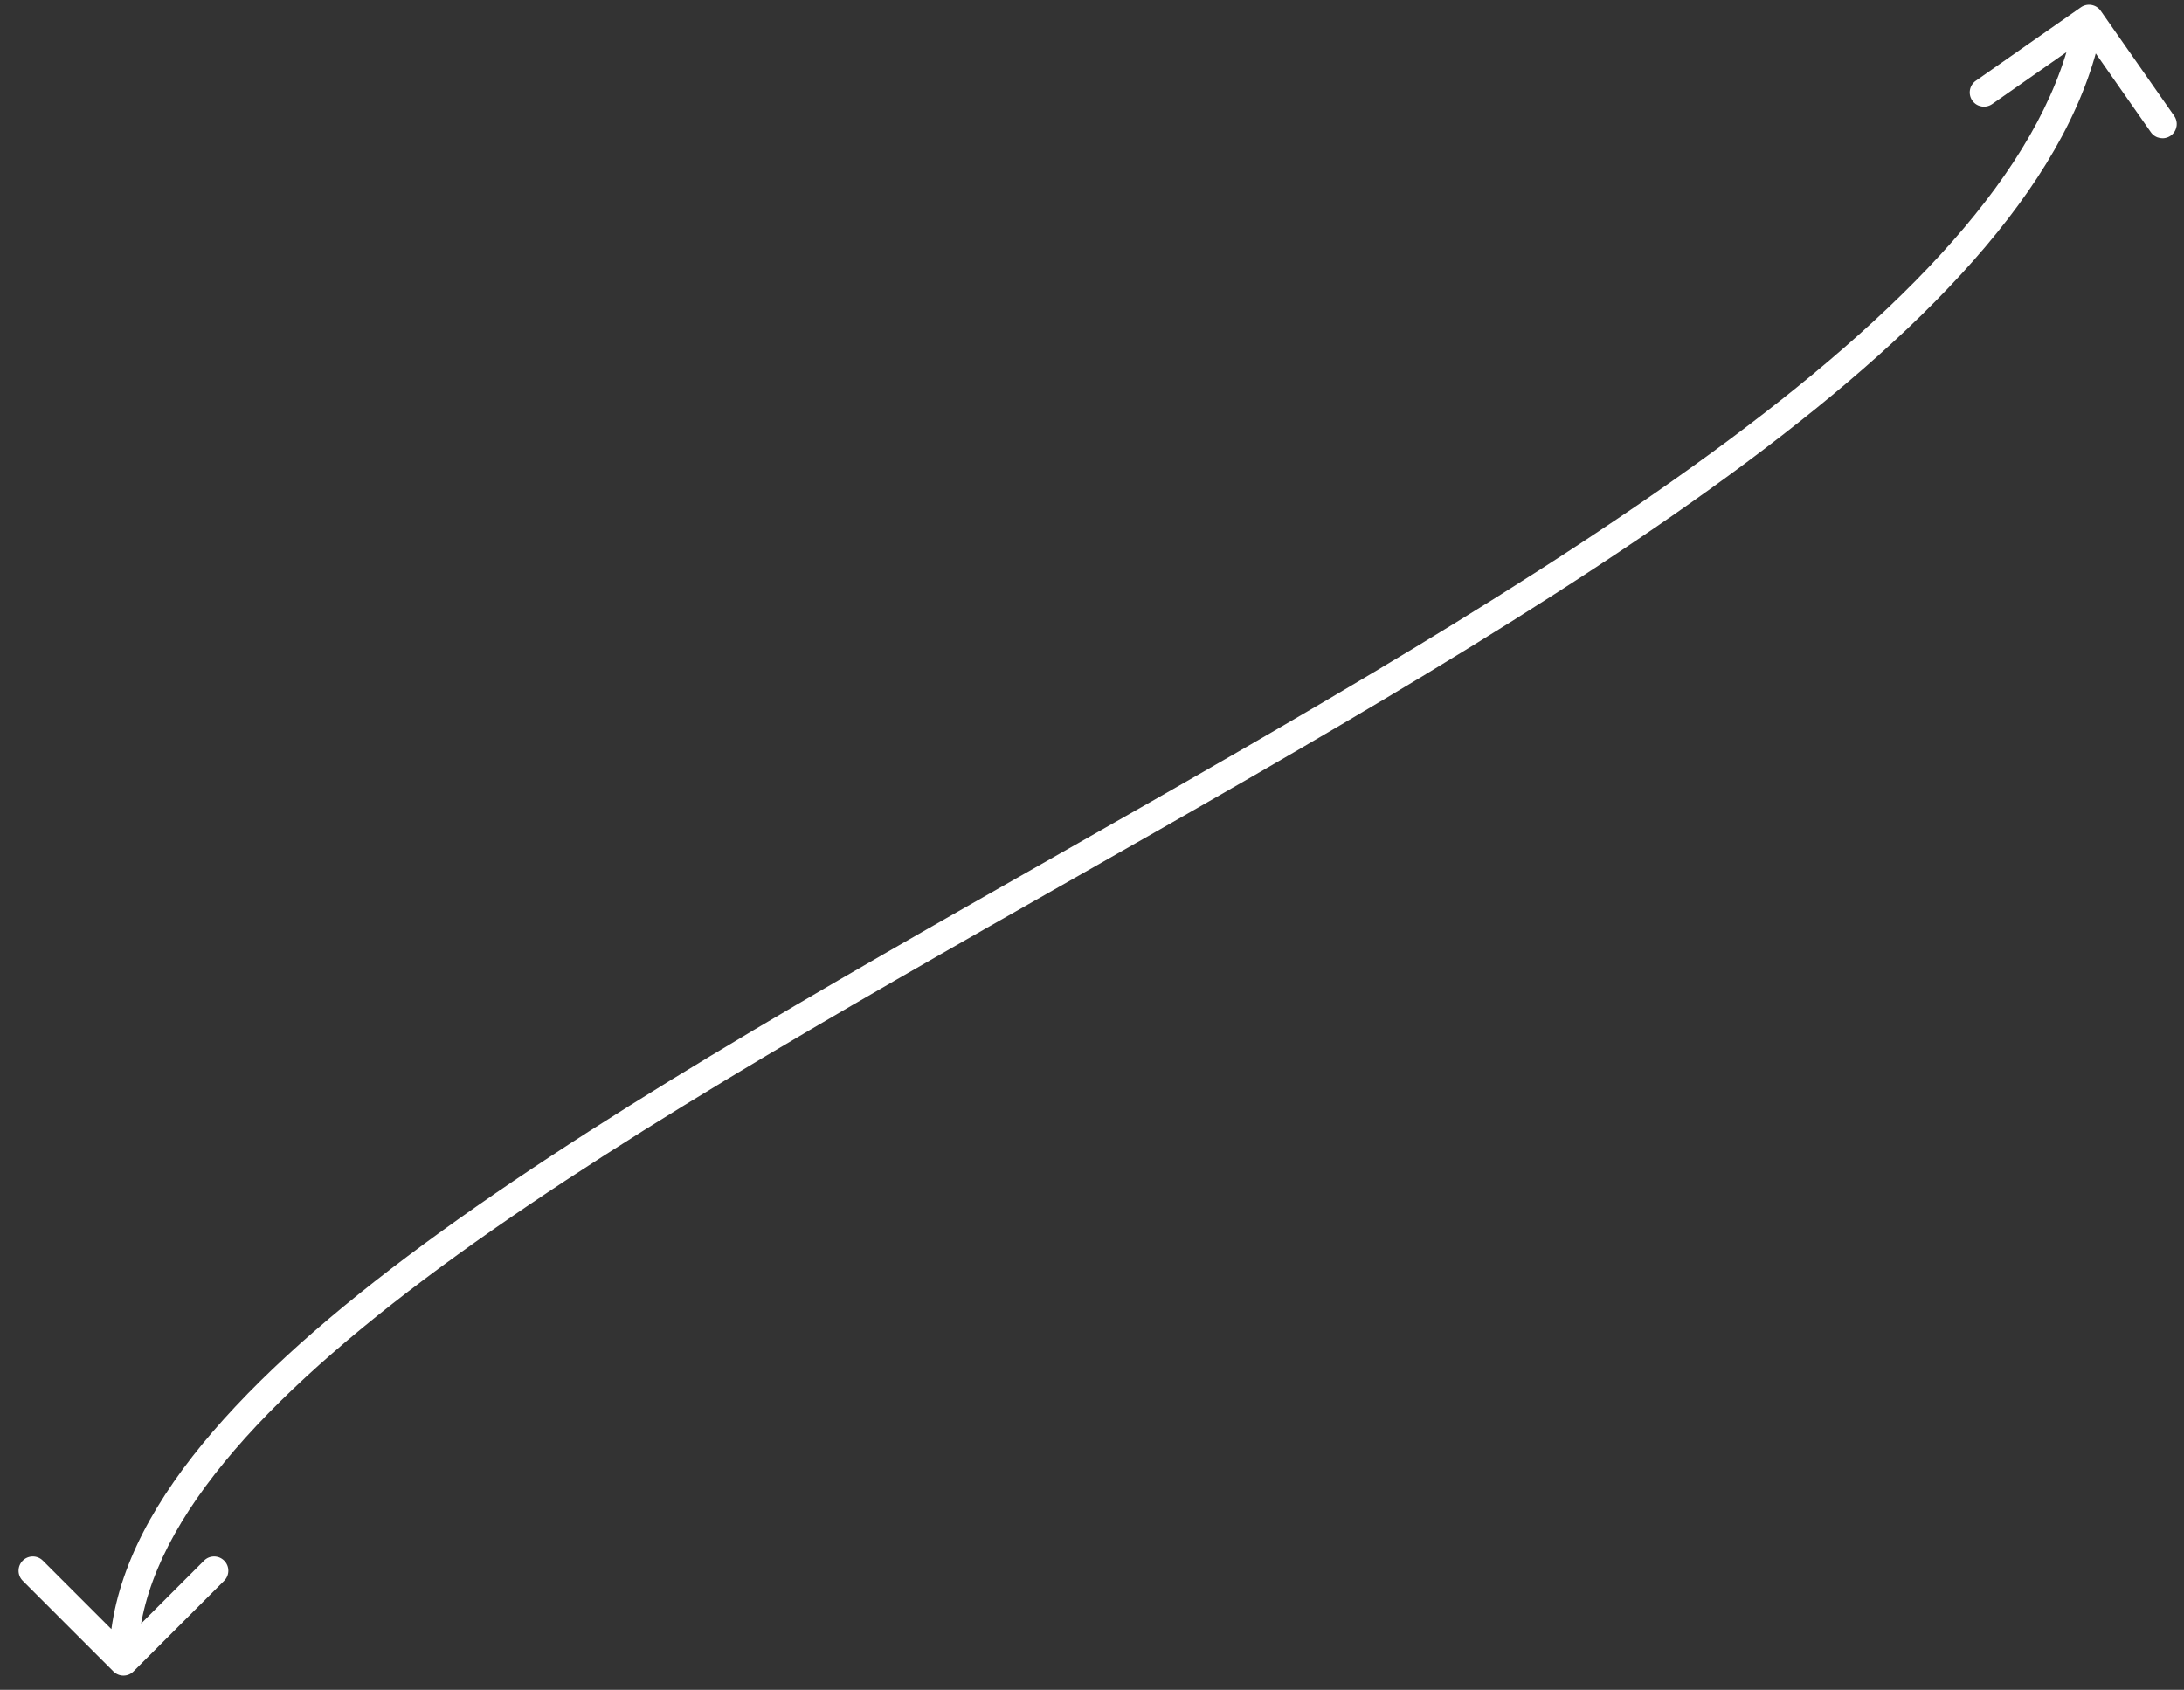 <svg width="115" height="89" viewBox="0 0 115 89" fill="none" xmlns="http://www.w3.org/2000/svg">
<rect x="0" y="0" width="115" height="89" fill="#333333" stroke="none"/>
<path d="M7.03 88.03C6.737 88.323 6.263 88.323 5.97 88.03L1.197 83.257C0.904 82.965 0.904 82.49 1.197 82.197C1.49 81.904 1.964 81.904 2.257 82.197L6.5 86.439L10.743 82.197C11.036 81.904 11.51 81.904 11.803 82.197C12.096 82.49 12.096 82.965 11.803 83.257L7.03 88.03ZM109.57 0.385C109.91 0.148 110.377 0.231 110.615 0.57L114.482 6.102C114.719 6.442 114.637 6.91 114.297 7.147C113.958 7.384 113.49 7.301 113.253 6.962L109.815 2.044L104.898 5.482C104.558 5.719 104.09 5.637 103.853 5.297C103.616 4.958 103.699 4.49 104.038 4.253L109.57 0.385ZM5.75 87.5C5.75 83.84 7.383 80.242 10.13 76.716C12.878 73.189 16.786 69.677 21.448 66.174C30.768 59.169 43.237 52.1 55.817 44.952C68.422 37.789 81.143 30.544 91.06 23.156C96.016 19.464 100.246 15.754 103.401 12.023C106.558 8.29 108.605 4.574 109.261 0.869L110.739 1.131C110.02 5.189 107.801 9.143 104.546 12.992C101.289 16.843 96.961 20.63 91.956 24.359C81.95 31.813 69.141 39.106 56.558 46.256C43.95 53.42 31.576 60.438 22.349 67.373C17.737 70.839 13.946 74.26 11.313 77.638C8.679 81.019 7.25 84.299 7.25 87.5H5.75Z" fill="white"/>
</svg>
